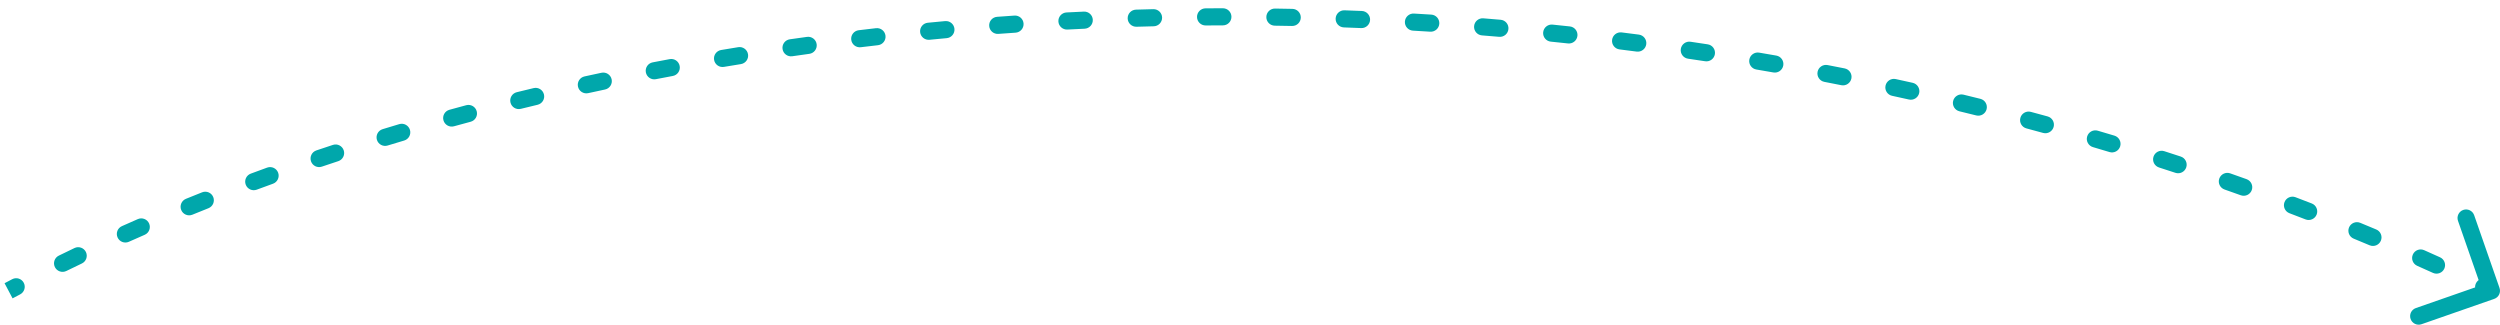 <svg width="146" height="19" viewBox="0 0 146 19" fill="none" xmlns="http://www.w3.org/2000/svg">
<path d="M145.665 17.454C145.925 17.363 146.063 17.078 145.972 16.817L144.491 12.568C144.4 12.307 144.115 12.169 143.854 12.26C143.594 12.351 143.456 12.636 143.547 12.897L144.863 16.674L141.086 17.991C140.825 18.081 140.688 18.366 140.779 18.627C140.869 18.888 141.154 19.026 141.415 18.935L145.665 17.454ZM1.177 17.191C1.422 17.062 1.516 16.76 1.388 16.516C1.26 16.271 0.958 16.176 0.713 16.305L1.177 17.191ZM3.435 14.928C3.187 15.049 3.084 15.348 3.205 15.597C3.326 15.845 3.626 15.947 3.874 15.826L3.435 14.928ZM4.782 15.387C5.031 15.268 5.137 14.97 5.018 14.72C4.899 14.471 4.6 14.366 4.351 14.485L4.782 15.387ZM7.118 13.207C6.866 13.319 6.753 13.615 6.866 13.867C6.978 14.119 7.274 14.233 7.526 14.12L7.118 13.207ZM8.451 13.712C8.704 13.602 8.819 13.307 8.709 13.054C8.599 12.801 8.304 12.685 8.051 12.795L8.451 13.712ZM10.857 11.612C10.602 11.716 10.479 12.008 10.583 12.264C10.687 12.52 10.979 12.643 11.234 12.539L10.857 11.612ZM12.174 12.16C12.431 12.058 12.556 11.768 12.454 11.511C12.352 11.254 12.061 11.129 11.804 11.231L12.174 12.16ZM14.645 10.14C14.386 10.236 14.254 10.524 14.35 10.782C14.446 11.041 14.734 11.173 14.993 11.077L14.645 10.14ZM15.944 10.729C16.203 10.635 16.338 10.348 16.244 10.088C16.15 9.829 15.863 9.694 15.603 9.788L15.944 10.729ZM18.476 8.784C18.214 8.873 18.074 9.156 18.162 9.418C18.25 9.68 18.534 9.82 18.795 9.732L18.476 8.784ZM19.755 9.412C20.018 9.326 20.16 9.044 20.074 8.781C19.988 8.519 19.705 8.376 19.443 8.462L19.755 9.412ZM22.345 7.543C22.081 7.623 21.932 7.903 22.012 8.167C22.093 8.431 22.372 8.58 22.637 8.499L22.345 7.543ZM23.605 8.207C23.869 8.129 24.02 7.85 23.941 7.586C23.862 7.321 23.584 7.17 23.319 7.249L23.605 8.207ZM26.247 6.411C25.98 6.484 25.824 6.759 25.897 7.025C25.971 7.292 26.246 7.448 26.512 7.375L26.247 6.411ZM27.487 7.11C27.753 7.039 27.912 6.765 27.84 6.498C27.769 6.231 27.494 6.073 27.228 6.144L27.487 7.11ZM30.178 5.385C29.91 5.451 29.746 5.722 29.812 5.99C29.878 6.259 30.149 6.422 30.418 6.356L30.178 5.385ZM31.398 6.118C31.666 6.053 31.832 5.783 31.767 5.515C31.703 5.246 31.433 5.081 31.165 5.145L31.398 6.118ZM34.135 4.463C33.865 4.523 33.695 4.789 33.754 5.059C33.813 5.329 34.08 5.499 34.349 5.44L34.135 4.463ZM35.335 5.227C35.605 5.17 35.777 4.904 35.72 4.634C35.662 4.364 35.397 4.192 35.127 4.249L35.335 5.227ZM38.114 3.642C37.843 3.695 37.666 3.957 37.718 4.228C37.771 4.499 38.033 4.677 38.304 4.624L38.114 3.642ZM39.294 4.436C39.565 4.385 39.744 4.124 39.693 3.853C39.642 3.581 39.381 3.402 39.11 3.453L39.294 4.436ZM42.113 2.92C41.841 2.966 41.657 3.224 41.703 3.496C41.749 3.769 42.007 3.952 42.279 3.906L42.113 2.92ZM43.272 3.743C43.544 3.698 43.729 3.442 43.685 3.169C43.641 2.896 43.384 2.711 43.112 2.755L43.272 3.743ZM46.124 2.295C45.851 2.334 45.661 2.588 45.701 2.861C45.74 3.135 45.993 3.324 46.267 3.285L46.124 2.295ZM47.266 3.144C47.539 3.107 47.731 2.854 47.693 2.581C47.655 2.307 47.403 2.116 47.13 2.154L47.266 3.144ZM50.149 1.765C49.874 1.798 49.679 2.047 49.712 2.321C49.745 2.595 49.994 2.791 50.268 2.758L50.149 1.765ZM51.273 2.64C51.547 2.609 51.745 2.361 51.713 2.087C51.682 1.812 51.434 1.615 51.16 1.646L51.273 2.64ZM54.185 1.328C53.91 1.354 53.709 1.599 53.735 1.873C53.762 2.148 54.006 2.349 54.281 2.323L54.185 1.328ZM55.288 2.228C55.563 2.203 55.765 1.96 55.74 1.685C55.715 1.41 55.472 1.207 55.197 1.232L55.288 2.228ZM58.23 0.982C57.955 1.002 57.748 1.242 57.769 1.518C57.789 1.793 58.029 2 58.304 1.979L58.23 0.982ZM59.312 1.908C59.587 1.889 59.795 1.65 59.776 1.375C59.758 1.099 59.519 0.891 59.243 0.91L59.312 1.908ZM62.283 0.727C62.008 0.742 61.796 0.977 61.81 1.253C61.824 1.528 62.059 1.74 62.335 1.726L62.283 0.727ZM63.343 1.677C63.619 1.664 63.832 1.43 63.819 1.154C63.807 0.878 63.573 0.665 63.297 0.678L63.343 1.677ZM66.341 0.563C66.065 0.571 65.848 0.801 65.856 1.077C65.864 1.353 66.095 1.57 66.371 1.562L66.341 0.563ZM67.379 1.535C67.655 1.528 67.873 1.299 67.867 1.023C67.86 0.747 67.631 0.529 67.355 0.535L67.379 1.535ZM70.402 0.487C70.126 0.489 69.903 0.715 69.906 0.991C69.908 1.267 70.133 1.489 70.409 1.487L70.402 0.487ZM71.418 1.482C71.694 1.482 71.917 1.257 71.916 0.981C71.916 0.705 71.691 0.482 71.415 0.482L71.418 1.482ZM74.461 0.5C74.184 0.496 73.957 0.717 73.954 0.993C73.95 1.269 74.17 1.496 74.447 1.5L74.461 0.5ZM75.457 1.517C75.733 1.523 75.961 1.303 75.966 1.027C75.972 0.751 75.752 0.523 75.476 0.518L75.457 1.517ZM78.519 0.602C78.243 0.592 78.011 0.808 78.001 1.084C77.991 1.36 78.207 1.591 78.483 1.601L78.519 0.602ZM79.493 1.64C79.768 1.652 80.001 1.437 80.013 1.162C80.024 0.886 79.81 0.653 79.534 0.641L79.493 1.64ZM82.574 0.792C82.299 0.776 82.062 0.987 82.046 1.262C82.03 1.538 82.241 1.774 82.516 1.79L82.574 0.792ZM83.525 1.851C83.8 1.869 84.038 1.659 84.055 1.384C84.073 1.108 83.863 0.871 83.588 0.853L83.525 1.851ZM86.625 1.07C86.35 1.048 86.109 1.254 86.087 1.529C86.065 1.804 86.27 2.045 86.546 2.067L86.625 1.07ZM87.552 2.15C87.827 2.174 88.069 1.97 88.092 1.694C88.116 1.419 87.912 1.177 87.636 1.154L87.552 2.15ZM90.669 1.437C90.394 1.409 90.149 1.609 90.121 1.884C90.093 2.159 90.293 2.404 90.567 2.432L90.669 1.437ZM91.571 2.537C91.846 2.567 92.092 2.368 92.122 2.093C92.151 1.819 91.953 1.572 91.678 1.543L91.571 2.537ZM94.704 1.893C94.429 1.859 94.18 2.054 94.146 2.328C94.112 2.602 94.306 2.851 94.58 2.885L94.704 1.893ZM95.582 3.013C95.855 3.048 96.106 2.855 96.142 2.581C96.177 2.307 95.984 2.057 95.71 2.021L95.582 3.013ZM98.727 2.438C98.454 2.398 98.2 2.587 98.159 2.86C98.119 3.134 98.308 3.388 98.581 3.428L98.727 2.438ZM99.58 3.577C99.853 3.619 100.108 3.431 100.15 3.158C100.191 2.885 100.004 2.63 99.731 2.589L99.58 3.577ZM102.737 3.074C102.465 3.027 102.207 3.21 102.16 3.483C102.114 3.755 102.297 4.013 102.569 4.059L102.737 3.074ZM103.564 4.231C103.836 4.279 104.095 4.097 104.143 3.826C104.191 3.554 104.009 3.294 103.737 3.246L103.564 4.231ZM106.732 3.8C106.461 3.747 106.199 3.924 106.146 4.195C106.094 4.467 106.271 4.729 106.542 4.781L106.732 3.8ZM107.533 4.976C107.803 5.03 108.067 4.854 108.121 4.584C108.175 4.313 107.999 4.049 107.728 3.995L107.533 4.976ZM110.71 4.618C110.44 4.559 110.174 4.73 110.115 5C110.056 5.269 110.227 5.536 110.497 5.595L110.71 4.618ZM111.483 5.812C111.752 5.873 112.02 5.703 112.08 5.434C112.14 5.164 111.971 4.897 111.701 4.836L111.483 5.812ZM114.667 5.528C114.399 5.463 114.128 5.628 114.063 5.896C113.998 6.165 114.163 6.435 114.431 6.5L114.667 5.528ZM115.412 6.741C115.68 6.808 115.951 6.644 116.018 6.376C116.084 6.109 115.921 5.837 115.653 5.771L115.412 6.741ZM118.601 6.533C118.335 6.461 118.06 6.619 117.989 6.886C117.917 7.153 118.076 7.427 118.342 7.498L118.601 6.533ZM119.317 7.763C119.583 7.836 119.858 7.68 119.932 7.413C120.005 7.147 119.848 6.872 119.582 6.799L119.317 7.763ZM122.511 7.633C122.246 7.554 121.968 7.706 121.89 7.971C121.812 8.236 121.964 8.514 122.229 8.592L122.511 7.633ZM123.195 8.88C123.46 8.96 123.739 8.81 123.819 8.545C123.898 8.281 123.748 8.002 123.484 7.922L123.195 8.88ZM126.393 8.829C126.13 8.744 125.849 8.889 125.764 9.152C125.679 9.415 125.824 9.696 126.087 9.781L126.393 8.829ZM127.045 10.093C127.308 10.18 127.59 10.037 127.677 9.774C127.763 9.512 127.62 9.23 127.358 9.143L127.045 10.093ZM130.244 10.124C129.983 10.032 129.698 10.169 129.606 10.43C129.515 10.691 129.652 10.976 129.913 11.067L130.244 10.124ZM130.863 11.404C131.123 11.497 131.41 11.362 131.503 11.102C131.596 10.842 131.46 10.556 131.2 10.463L130.863 11.404ZM134.059 11.518C133.801 11.419 133.512 11.549 133.414 11.807C133.316 12.065 133.445 12.354 133.703 12.452L134.059 11.518ZM134.645 12.814C134.903 12.914 135.192 12.786 135.292 12.529C135.392 12.271 135.265 11.982 135.007 11.882L134.645 12.814ZM137.836 13.012C137.58 12.907 137.288 13.029 137.183 13.284C137.078 13.54 137.2 13.832 137.455 13.937L137.836 13.012ZM138.387 14.325C138.642 14.431 138.935 14.312 139.042 14.057C139.149 13.802 139.029 13.509 138.774 13.402L138.387 14.325ZM141.57 14.61C141.318 14.498 141.023 14.611 140.911 14.864C140.798 15.116 140.912 15.412 141.165 15.524L141.57 14.61ZM142.086 15.937C142.338 16.051 142.634 15.939 142.748 15.688C142.862 15.436 142.75 15.14 142.498 15.026L142.086 15.937ZM145.26 16.312C145.011 16.192 144.713 16.298 144.594 16.547C144.474 16.796 144.58 17.094 144.829 17.214L145.26 16.312ZM0.734 17.424C0.881 17.346 1.029 17.268 1.177 17.191L0.713 16.305C0.564 16.383 0.415 16.461 0.266 16.54L0.734 17.424ZM3.874 15.826C4.176 15.679 4.478 15.532 4.782 15.387L4.351 14.485C4.045 14.631 3.739 14.779 3.435 14.928L3.874 15.826ZM7.526 14.12C7.833 13.983 8.141 13.847 8.451 13.712L8.051 12.795C7.739 12.931 7.428 13.069 7.118 13.207L7.526 14.12ZM11.234 12.539C11.547 12.411 11.86 12.285 12.174 12.16L11.804 11.231C11.488 11.357 11.172 11.484 10.857 11.612L11.234 12.539ZM14.993 11.077C15.309 10.96 15.626 10.844 15.944 10.729L15.603 9.788C15.283 9.905 14.964 10.022 14.645 10.14L14.993 11.077ZM18.795 9.732C19.114 9.625 19.434 9.518 19.755 9.412L19.443 8.462C19.12 8.569 18.797 8.676 18.476 8.784L18.795 9.732ZM22.637 8.499C22.958 8.401 23.281 8.304 23.605 8.207L23.319 7.249C22.994 7.346 22.669 7.444 22.345 7.543L22.637 8.499ZM26.512 7.375C26.836 7.286 27.161 7.197 27.487 7.11L27.228 6.144C26.9 6.232 26.573 6.321 26.247 6.411L26.512 7.375ZM30.418 6.356C30.744 6.276 31.07 6.196 31.398 6.118L31.165 5.145C30.835 5.224 30.506 5.304 30.178 5.385L30.418 6.356ZM34.349 5.44C34.677 5.368 35.006 5.297 35.335 5.227L35.127 4.249C34.795 4.32 34.465 4.391 34.135 4.463L34.349 5.44ZM38.304 4.624C38.633 4.561 38.963 4.498 39.294 4.436L39.11 3.453C38.778 3.515 38.446 3.578 38.114 3.642L38.304 4.624ZM42.279 3.906C42.609 3.851 42.94 3.796 43.272 3.743L43.112 2.755C42.778 2.809 42.446 2.864 42.113 2.92L42.279 3.906ZM46.267 3.285C46.599 3.237 46.932 3.19 47.266 3.144L47.13 2.154C46.794 2.2 46.459 2.247 46.124 2.295L46.267 3.285ZM50.268 2.758C50.602 2.718 50.938 2.678 51.273 2.64L51.16 1.646C50.822 1.685 50.485 1.724 50.149 1.765L50.268 2.758ZM54.281 2.323C54.616 2.29 54.952 2.259 55.288 2.228L55.197 1.232C54.859 1.263 54.522 1.295 54.185 1.328L54.281 2.323ZM58.304 1.979C58.64 1.954 58.976 1.931 59.312 1.908L59.243 0.91C58.906 0.933 58.568 0.957 58.23 0.982L58.304 1.979ZM62.335 1.726C62.671 1.709 63.007 1.692 63.343 1.677L63.297 0.678C62.959 0.693 62.621 0.71 62.283 0.727L62.335 1.726ZM66.371 1.562C66.707 1.552 67.043 1.543 67.379 1.535L67.355 0.535C67.017 0.544 66.679 0.553 66.341 0.563L66.371 1.562ZM70.409 1.487C70.745 1.485 71.081 1.483 71.418 1.482L71.415 0.482C71.077 0.483 70.74 0.485 70.402 0.487L70.409 1.487ZM74.447 1.5C74.783 1.505 75.12 1.511 75.457 1.517L75.476 0.518C75.138 0.511 74.799 0.505 74.461 0.5L74.447 1.5ZM78.483 1.601C78.819 1.613 79.156 1.627 79.493 1.64L79.534 0.641C79.195 0.627 78.857 0.614 78.519 0.602L78.483 1.601ZM82.516 1.79C82.853 1.81 83.189 1.83 83.525 1.851L83.588 0.853C83.25 0.832 82.912 0.812 82.574 0.792L82.516 1.79ZM86.546 2.067C86.881 2.094 87.216 2.122 87.552 2.15L87.636 1.154C87.299 1.125 86.962 1.097 86.625 1.07L86.546 2.067ZM90.567 2.432C90.902 2.466 91.237 2.501 91.571 2.537L91.678 1.543C91.342 1.507 91.005 1.472 90.669 1.437L90.567 2.432ZM94.58 2.885C94.914 2.927 95.248 2.969 95.582 3.013L95.71 2.021C95.375 1.977 95.039 1.935 94.704 1.893L94.58 2.885ZM98.581 3.428C98.914 3.477 99.247 3.526 99.58 3.577L99.731 2.589C99.396 2.538 99.061 2.487 98.727 2.438L98.581 3.428ZM102.569 4.059C102.901 4.116 103.233 4.173 103.564 4.231L103.737 3.246C103.404 3.188 103.071 3.13 102.737 3.074L102.569 4.059ZM106.542 4.781C106.873 4.845 107.203 4.91 107.533 4.976L107.728 3.995C107.397 3.929 107.065 3.864 106.732 3.8L106.542 4.781ZM110.497 5.595C110.826 5.666 111.154 5.739 111.483 5.812L111.701 4.836C111.371 4.763 111.041 4.69 110.71 4.618L110.497 5.595ZM114.431 6.5C114.758 6.579 115.085 6.66 115.412 6.741L115.653 5.771C115.325 5.689 114.996 5.608 114.667 5.528L114.431 6.5ZM118.342 7.498C118.668 7.586 118.992 7.674 119.317 7.763L119.582 6.799C119.255 6.709 118.929 6.62 118.601 6.533L118.342 7.498ZM122.229 8.592C122.551 8.687 122.874 8.783 123.195 8.88L123.484 7.922C123.16 7.825 122.836 7.728 122.511 7.633L122.229 8.592ZM126.087 9.781C126.407 9.884 126.726 9.988 127.045 10.093L127.358 9.143C127.037 9.038 126.715 8.933 126.393 8.829L126.087 9.781ZM129.913 11.067C130.23 11.179 130.547 11.291 130.863 11.404L131.2 10.463C130.882 10.349 130.563 10.236 130.244 10.124L129.913 11.067ZM133.703 12.452C134.018 12.572 134.332 12.693 134.645 12.814L135.007 11.882C134.692 11.759 134.375 11.638 134.059 11.518L133.703 12.452ZM137.455 13.937C137.767 14.065 138.077 14.194 138.387 14.325L138.774 13.402C138.462 13.271 138.149 13.141 137.836 13.012L137.455 13.937ZM141.165 15.524C141.472 15.66 141.779 15.798 142.086 15.937L142.498 15.026C142.19 14.886 141.88 14.747 141.57 14.61L141.165 15.524ZM144.829 17.214C144.98 17.286 145.131 17.359 145.283 17.432L145.717 16.532C145.565 16.458 145.413 16.385 145.26 16.312L144.829 17.214Z" fill="#00A7AB"/>
</svg>
